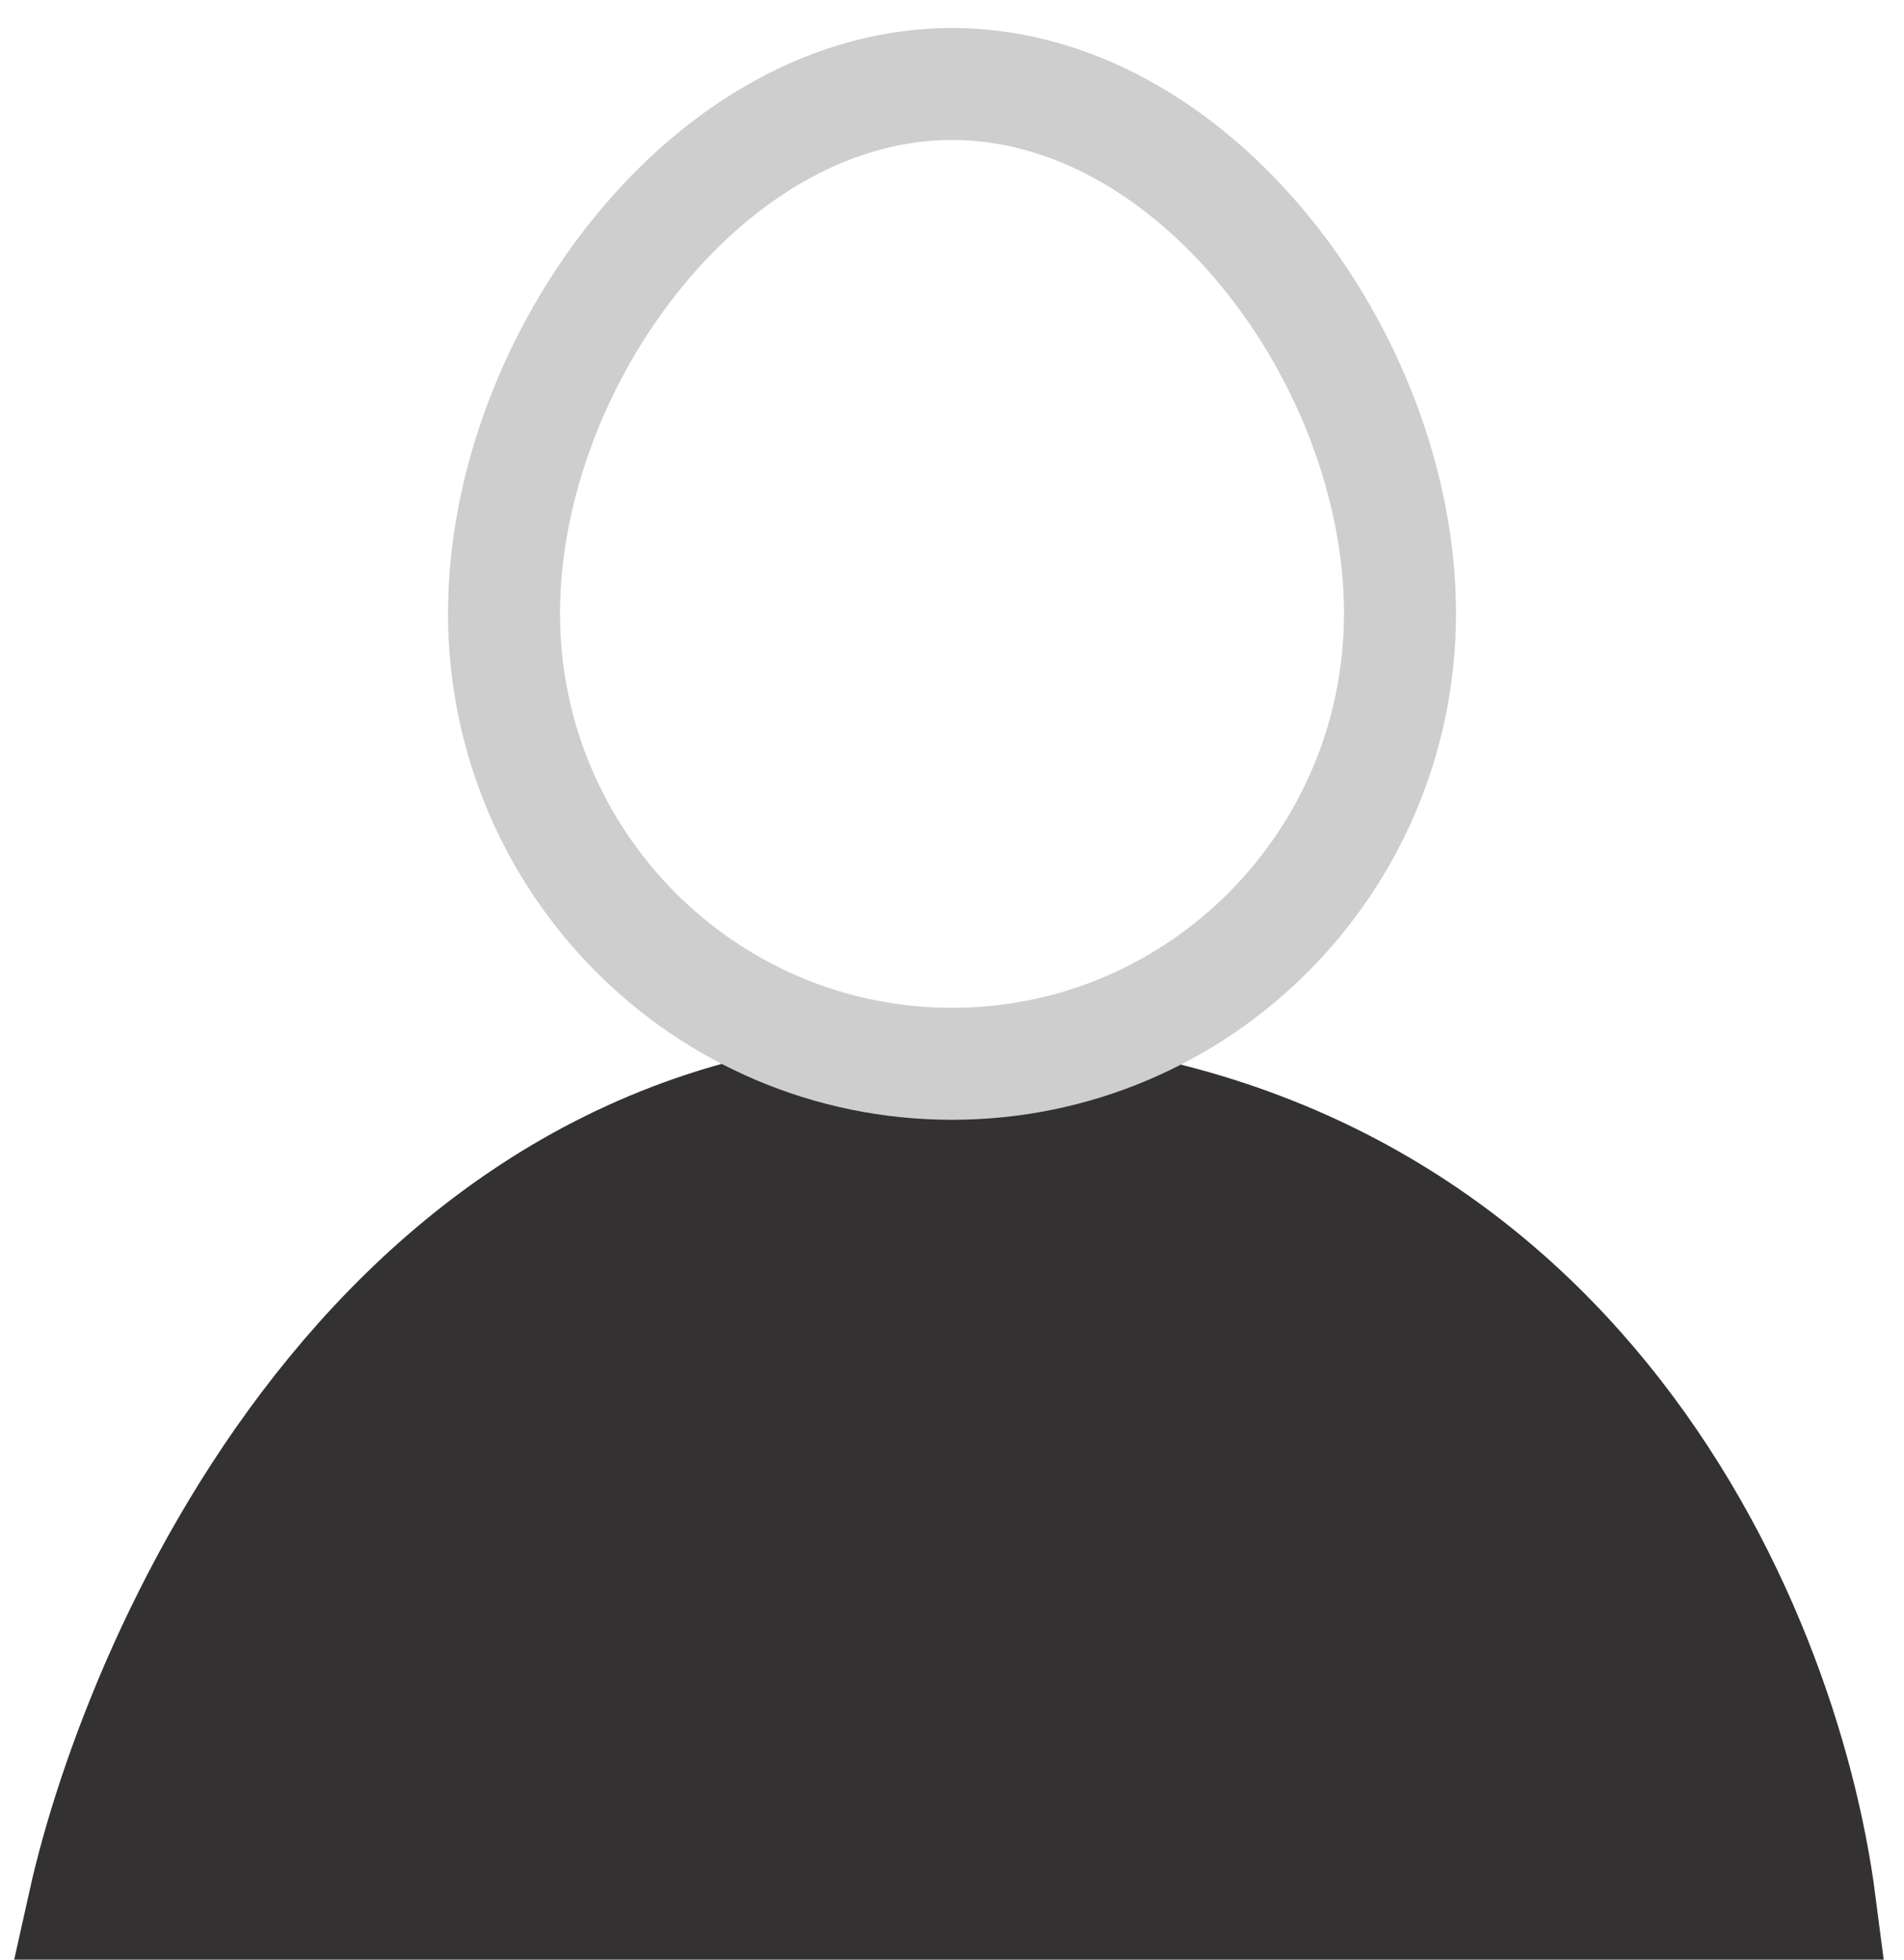 <?xml version="1.0" encoding="UTF-8"?> <svg xmlns="http://www.w3.org/2000/svg" width="34" height="35" viewBox="0 0 34 35" fill="none"> <path d="M32.5 34H1.5C2.5 29.5 7 19 17.5 19.5C27.919 19.997 31.833 28.834 32.5 34Z" fill="#333131" stroke="#333131" stroke-width="2"></path> <path d="M25 10.952C25 15.402 21.413 19 17 19C12.587 19 9 15.402 9 10.952C9 8.707 9.913 6.313 11.41 4.486C12.907 2.658 14.896 1.5 17 1.5C19.104 1.5 21.093 2.658 22.59 4.486C24.087 6.313 25 8.707 25 10.952Z" stroke="#CECECE" stroke-width="2"></path> </svg> 